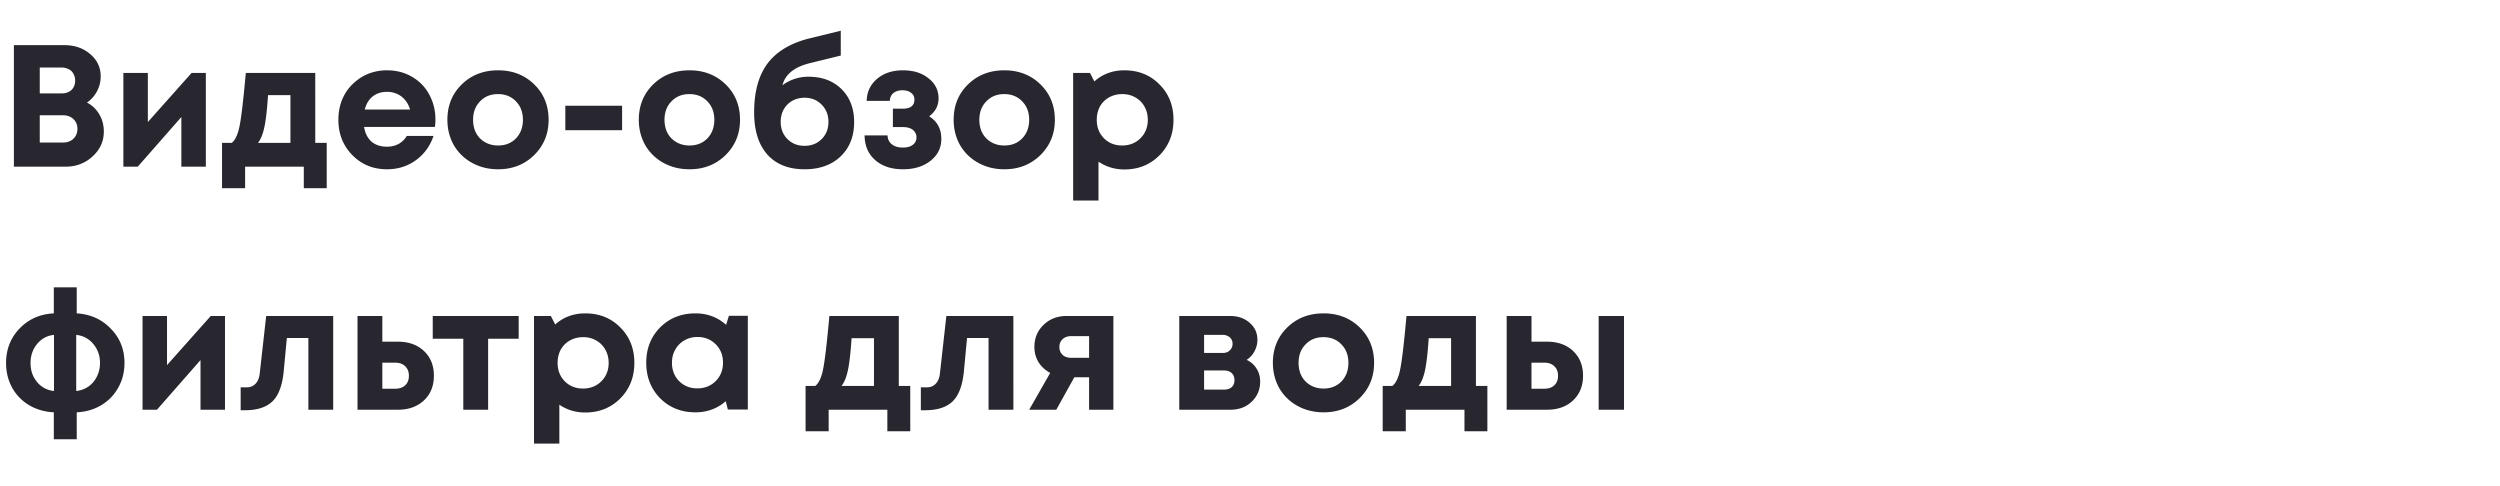 <?xml version="1.0" encoding="UTF-8"?> <svg xmlns="http://www.w3.org/2000/svg" width="360" height="70" fill="none"><path fill="#28262E" d="M12.525 14.775a4.26 4.26 0 0 1 1.775 1.7q.65 1.075.65 2.475 0 2.1-1.625 3.575Q11.725 24 9.45 24H2V6.5h7.25q2.25 0 3.75 1.3 1.5 1.275 1.5 3.2 0 1.125-.525 2.125a4.6 4.6 0 0 1-1.45 1.65m-1.7-3.175q0-.425-.15-.75a1.6 1.6 0 0 0-.375-.6 1.6 1.6 0 0 0-.625-.375q-.35-.15-.8-.15h-3.15v3.725h3.15q.9 0 1.425-.5.525-.525.525-1.35m-1.75 8.925q.926 0 1.5-.55.575-.55.575-1.425 0-.85-.575-1.4-.574-.55-1.5-.55h-3.35v3.925zM27.591 10.5h2.05V24h-3.525v-7.15L19.84 24h-2.075V10.5h3.525v7.075zm17.806 10.075h1.65V27.1h-3.3V24h-8.45v3.1h-3.325v-6.525h1.4q.774-.625 1.124-2.425.375-1.8.9-7.65h10zm-6.8-6.875q-.2 3.075-.526 4.6-.324 1.525-.924 2.275h4.675V13.7zm24.105 3.5q0 .525-.075 1.075h-10.2q.225 1.375 1.075 2.125.875.725 2.225.725.924 0 1.675-.4.75-.425 1.175-1.15h3.85q-.75 2.2-2.55 3.5t-4.15 1.3q-3 0-5-2.05t-2-5.075q0-1.2.325-2.3a7 7 0 0 1 .975-1.975 7.1 7.1 0 0 1 1.5-1.5 6.4 6.4 0 0 1 1.925-1 7.3 7.3 0 0 1 2.275-.35q2.025 0 3.625.95a6.34 6.34 0 0 1 2.475 2.575q.875 1.625.875 3.55m-6.975-3.975q-1.226 0-2.075.675-.825.675-1.125 1.875h6.525q-.25-.825-.725-1.375a3.1 3.1 0 0 0-1.15-.875 3.4 3.4 0 0 0-1.45-.3m15.998 11.15q-2.074 0-3.75-.925a6.8 6.8 0 0 1-2.625-2.55q-.925-1.65-.925-3.65 0-3.075 2.075-5.1t5.225-2.025q3.125 0 5.2 2.025T79 17.25q0 3.05-2.1 5.1-2.076 2.025-5.175 2.025m0-3.425q1.575 0 2.575-1.025 1-1.05 1-2.675t-1-2.65q-1-1.05-2.6-1.05-1.576 0-2.575 1.05-1 1.025-1 2.65 0 .8.25 1.5.275.7.75 1.175t1.125.75q.675.275 1.475.275m9.683-2.2v-3.525h8.175v3.525zm17.88 5.625q-2.074 0-3.75-.925a6.8 6.8 0 0 1-2.625-2.55q-.924-1.65-.925-3.65 0-3.075 2.075-5.1t5.225-2.025q3.126 0 5.2 2.025 2.076 2.025 2.075 5.1 0 3.05-2.1 5.1-2.075 2.025-5.175 2.025m0-3.425q1.575 0 2.575-1.025 1-1.05 1-2.675t-1-2.65q-1-1.05-2.6-1.05-1.575 0-2.575 1.05-1 1.025-1 2.65 0 .8.25 1.5.276.7.75 1.175.475.476 1.125.75.675.275 1.475.275m17.133-9.9q2.976 0 4.775 1.8t1.8 4.725q0 3.075-1.95 4.95-1.95 1.85-5.175 1.85-3.474 0-5.375-2.125-1.9-2.15-1.9-6.05 0-4.474 1.925-7.05 1.95-2.6 6.05-3.625l4.5-1.1V8l-4.475 1.1q-3.325.825-3.925 3.175a6.2 6.2 0 0 1 3.75-1.225m-3.025 8.975q.975.975 2.45.975 1.5 0 2.475-.975t.975-2.475-.975-2.475q-.975-1-2.45-1a3.6 3.6 0 0 0-1.8.45q-.775.45-1.225 1.25-.425.775-.425 1.775 0 1.5.975 2.475m20.405-3.275q1.75 1.1 1.75 3.25 0 1.925-1.55 3.15t-3.975 1.225q-2.5 0-4-1.325t-1.525-3.55h3.3q.026.325.125.625.126.275.3.475.201.2.45.35.276.15.6.225.351.075.75.075.9 0 1.425-.4t.525-1.075q0-.45-.25-.775a1.36 1.36 0 0 0-.675-.525q-.425-.175-1.025-.175h-1.45v-2.65h1.45q.8 0 1.225-.325.425-.35.425-.975 0-.626-.475-.975-.45-.375-1.25-.375t-1.3.4q-.474.4-.525 1.125h-3.325q.051-1.95 1.5-3.175t3.725-1.225q2.25 0 3.675 1.15 1.45 1.125 1.45 2.9 0 1.55-1.35 2.575m10.824 7.625q-2.075 0-3.75-.925a6.8 6.8 0 0 1-2.625-2.55q-.925-1.65-.925-3.65 0-3.075 2.075-5.1t5.225-2.025q3.126 0 5.2 2.025t2.075 5.1q0 3.05-2.1 5.1-2.075 2.025-5.175 2.025m0-3.425q1.576 0 2.575-1.025 1-1.05 1-2.675t-1-2.65q-1-1.05-2.6-1.05-1.575 0-2.575 1.05-1 1.025-1 2.65 0 .8.25 1.5.276.7.75 1.175.476.476 1.125.75.675.275 1.475.275m17.283-10.825q3.05 0 5.05 2.025 2.025 2.025 2.025 5.1t-2.025 5.125q-2.025 2.025-5.05 2.025-2.075 0-3.725-1.125v5.6h-3.65V10.5h2.425l.625 1.225q1.8-1.6 4.325-1.6m-2.95 9.775q1.05 1.05 2.625 1.05 1.6 0 2.65-1.05t1.05-2.65q0-1.05-.475-1.9a3.37 3.37 0 0 0-1.325-1.325q-.825-.475-1.875-.475t-1.9.475a3.4 3.4 0 0 0-1.325 1.325q-.45.85-.45 1.9 0 1.6 1.025 2.65M17.925 52.275q0 1.95-.9 3.55a6.7 6.7 0 0 1-2.45 2.525q-1.55.925-3.525 1.025v3.875h-3.3v-3.875q-1.975-.1-3.55-1.025a6.7 6.7 0 0 1-2.45-2.525q-.875-1.6-.875-3.55 0-2.95 1.95-4.975t4.925-2.175v-3.75h3.3v3.75q2.95.175 4.9 2.2 1.975 2 1.975 4.95m-13.525 0q0 1.625.95 2.75A3.53 3.53 0 0 0 7.775 56.3v-8.075q-1.475.15-2.425 1.3t-.95 2.75m6.575 4.025a3.64 3.64 0 0 0 1.775-.65 3.7 3.7 0 0 0 1.2-1.425q.45-.9.45-1.95 0-1.6-.975-2.75t-2.45-1.3zm19.374-10.8h2.05V59h-3.525v-7.15L22.6 59h-2.075V45.5h3.525v7.075zm7.981 0h9.65V59h-3.575V48.675h-3.1l-.45 4.8q-.3 3.05-1.625 4.325t-3.975 1.275h-.6v-3.3h.9q.75 0 1.25-.525.501-.525.6-1.5zm18.951 3.7q2.35 0 3.775 1.35t1.425 3.55-1.425 3.55T57.281 59h-5.8V45.5h3.575v3.7zm-.375 6.775q.925 0 1.45-.5t.525-1.35q0-.875-.525-1.375-.525-.525-1.45-.525h-1.85v3.75zM74.69 45.5v3.275h-4.4V59h-3.575V48.775h-4.4V45.5zm9.582-.375q3.05 0 5.05 2.025 2.025 2.025 2.025 5.1t-2.025 5.125q-2.026 2.025-5.05 2.025-2.076 0-3.726-1.125v5.6h-3.65V45.5h2.425l.626 1.225q1.8-1.6 4.325-1.6m-2.95 9.775q1.05 1.05 2.624 1.05 1.6 0 2.65-1.05t1.05-2.65q0-1.05-.475-1.9a3.4 3.4 0 0 0-1.325-1.325q-.825-.475-1.874-.475t-1.9.475a3.4 3.4 0 0 0-1.326 1.325q-.45.85-.45 1.9 0 1.6 1.025 2.65m23.641-9.425h2.725v13.5h-2.876l-.299-1.2q-1.85 1.6-4.375 1.6-3.051 0-5.076-2.025-2-2.05-2-5.125 0-3.05 2-5.075 2.025-2.025 5.076-2.025 2.574 0 4.425 1.65zm-7.175 9.4q1.05 1.05 2.625 1.05 1.6 0 2.65-1.05t1.05-2.65-1.05-2.65-2.625-1.05q-1.05 0-1.9.5-.826.475-1.3 1.325-.475.825-.475 1.875 0 1.6 1.024 2.65m31.642.7h1.65V62.1h-3.3V59h-8.45v3.1h-3.325v-6.525h1.4q.774-.625 1.125-2.425.375-1.8.9-7.65h10zm-6.8-6.875q-.201 3.075-.525 4.6-.325 1.525-.925 2.275h4.675V48.7zm13.649-3.2h9.65V59h-3.575V48.675h-3.1l-.45 4.8q-.3 3.05-1.625 4.325t-3.975 1.275h-.6v-3.3h.9q.75 0 1.25-.525.501-.525.6-1.5zm17.327 0h6.725V59h-3.5v-4.675h-2.125l-2.6 4.675h-3.9l3.025-5.3q-1.1-.6-1.7-1.575a4.2 4.2 0 0 1-.575-2.175q0-1.9 1.325-3.175t3.325-1.275m.675 6.025h2.55V48.4h-2.55q-.801 0-1.275.45-.45.425-.45 1.125 0 .45.2.8t.575.55q.4.2.95.2m25.235.3a3.16 3.16 0 0 1 1.425 1.25q.525.8.525 1.875 0 1.725-1.225 2.9-1.2 1.15-3.05 1.15h-7.375V45.5h7.3q1.725 0 2.825.975 1.125.95 1.125 2.45 0 .9-.425 1.675-.399.75-1.125 1.225m-2.025-2.3a1.23 1.23 0 0 0-.175-.675 1.1 1.1 0 0 0-.5-.45 1.36 1.36 0 0 0-.7-.175h-2.725v2.6h2.725q.6 0 .975-.375.4-.375.4-.925m-1.2 6.575q.675 0 1.075-.35.4-.375.4-1 0-.65-.4-1.025t-1.075-.375h-2.9v2.75zm14.306 3.275q-2.074 0-3.75-.925a6.77 6.77 0 0 1-2.625-2.55q-.925-1.65-.925-3.65 0-3.075 2.075-5.1t5.225-2.025q3.125 0 5.2 2.025t2.075 5.1q0 3.05-2.1 5.1-2.075 2.025-5.175 2.025m0-3.425q1.575 0 2.575-1.025 1-1.05 1-2.675t-1-2.65q-1-1.05-2.6-1.05-1.575 0-2.575 1.05-1 1.025-1 2.65 0 .8.25 1.5.274.7.75 1.175.475.476 1.125.75.675.275 1.475.275m21.938-.375h1.65V62.1h-3.3V59h-8.45v3.1h-3.325v-6.525h1.4q.775-.625 1.125-2.425.375-1.8.9-7.65h10zm-6.8-6.875q-.2 3.075-.525 4.6t-.925 2.275h4.675V48.7zm17.025.5q2.35 0 3.775 1.35t1.425 3.55-1.425 3.55T222.76 59h-5.8V45.5h3.575v3.7zm7.45-3.7h3.65V59h-3.65zm-7.825 10.475q.925 0 1.45-.5t.525-1.35q0-.875-.525-1.375-.525-.525-1.45-.525h-1.85v3.75z"></path></svg> 